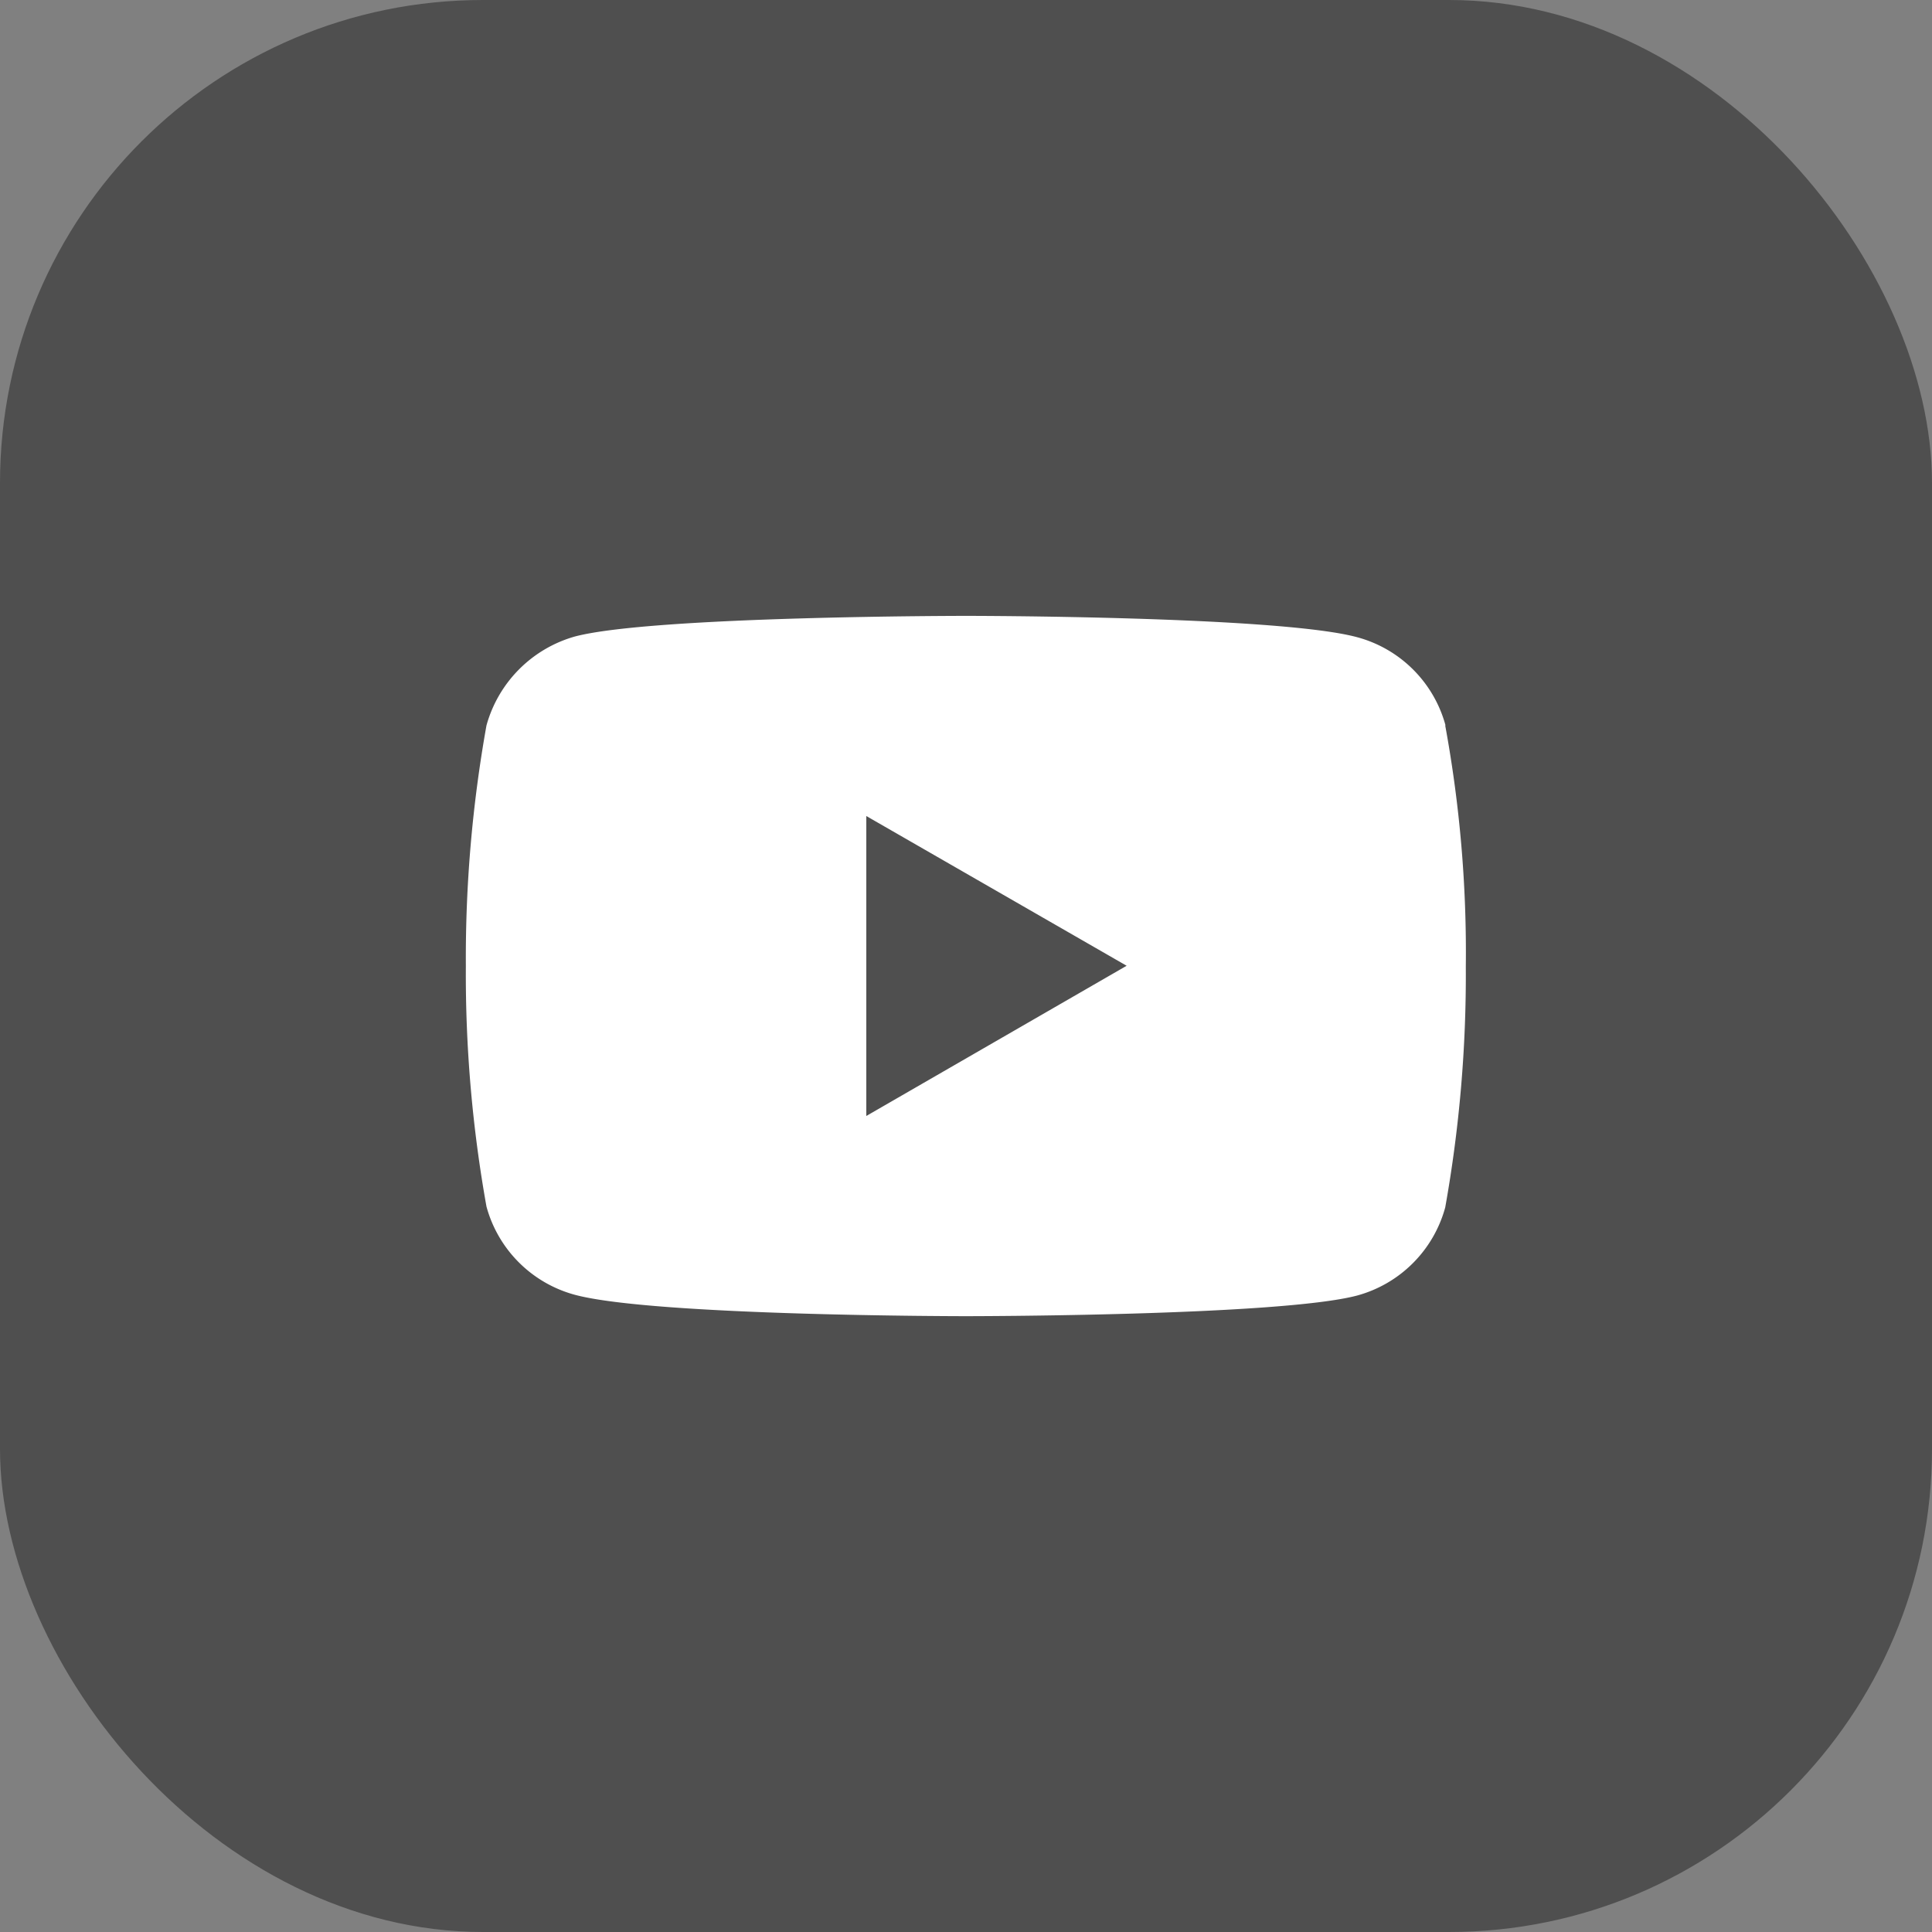 <svg xmlns="http://www.w3.org/2000/svg" width="40" height="40" viewBox="0 0 40 40">
  <rect x="0" y="0" width="40" height="40" fill="#808080" stroke="none"/>
  <g id="youtube" transform="translate(15047 -3884)">
    <rect id="Rectangle_7054" data-name="Rectangle 7054" width="40" height="40" rx="10" transform="translate(-15047 3884)" fill="#4f4f4f"/>
    <path id="youtube-2" data-name="youtube" d="M20.283-3.813a2.594,2.594,0,0,0-1.825-1.825c-1.621-.443-8.1-.443-8.1-.443s-6.482,0-8.1.427A2.647,2.647,0,0,0,.427-3.813,27.338,27.338,0,0,0,0,1.168,27.238,27.238,0,0,0,.427,6.149,2.6,2.6,0,0,0,2.252,7.974c1.638.444,8.1.444,8.1.444s6.482,0,8.1-.427a2.6,2.6,0,0,0,1.825-1.825,27.347,27.347,0,0,0,.426-4.981,25.951,25.951,0,0,0-.427-5ZM8.291,4.273V-1.937l5.39,3.1Zm0,0" transform="translate(-15037.355 3902.832)" fill="#fff"/>
  </g>
</svg>
